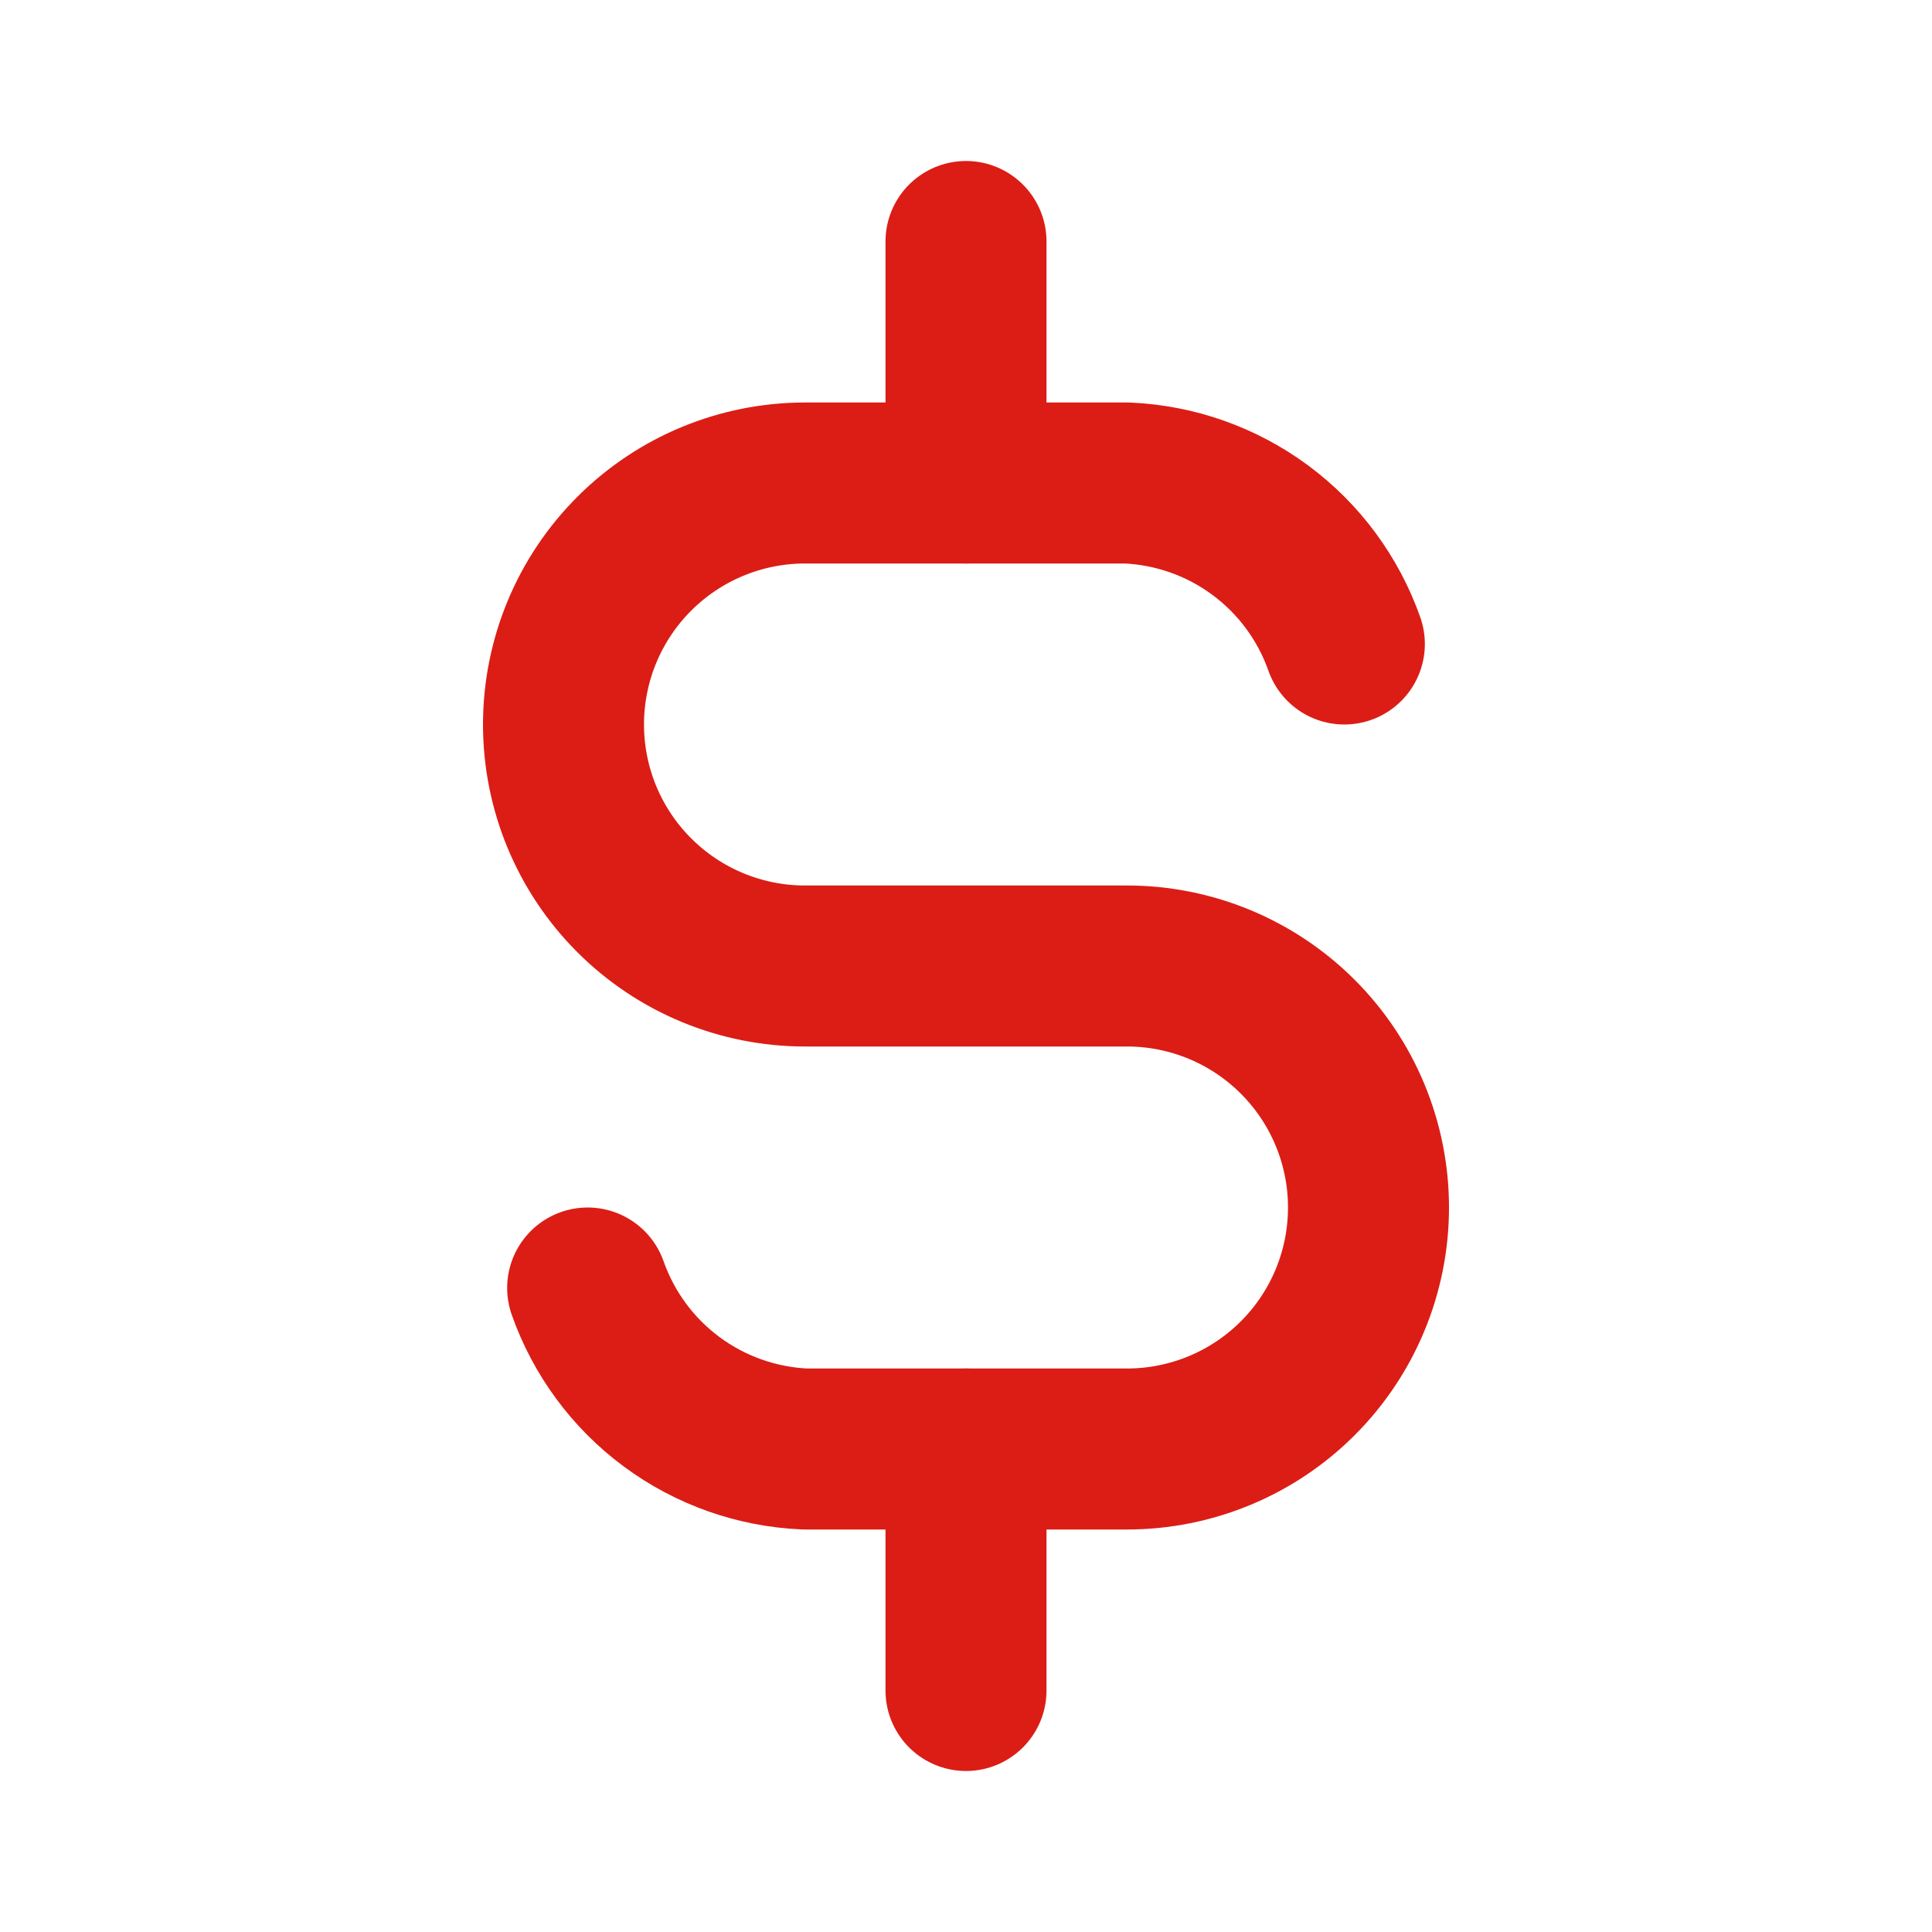 <?xml version="1.0" encoding="UTF-8"?> <svg xmlns="http://www.w3.org/2000/svg" width="60" height="60" viewBox="0 0 60 60" fill="none"><path d="M41.75 20C41.252 18.588 40.344 17.357 39.141 16.466C37.938 15.575 36.496 15.065 35 15H25C23.011 15 21.103 15.79 19.697 17.197C18.29 18.603 17.5 20.511 17.5 22.5C17.5 24.489 18.29 26.397 19.697 27.803C21.103 29.21 23.011 30 25 30H35C36.989 30 38.897 30.79 40.303 32.197C41.71 33.603 42.5 35.511 42.5 37.5C42.5 39.489 41.71 41.397 40.303 42.803C38.897 44.21 36.989 45 35 45H25C23.504 44.935 22.062 44.425 20.859 43.534C19.656 42.643 18.748 41.412 18.25 40" stroke="#DB1D16" stroke-width="5" stroke-linecap="round" stroke-linejoin="round"></path><path d="M30 7.5V15M30 45V52.5" stroke="#DB1D16" stroke-width="5" stroke-linecap="round" stroke-linejoin="round"></path></svg> 